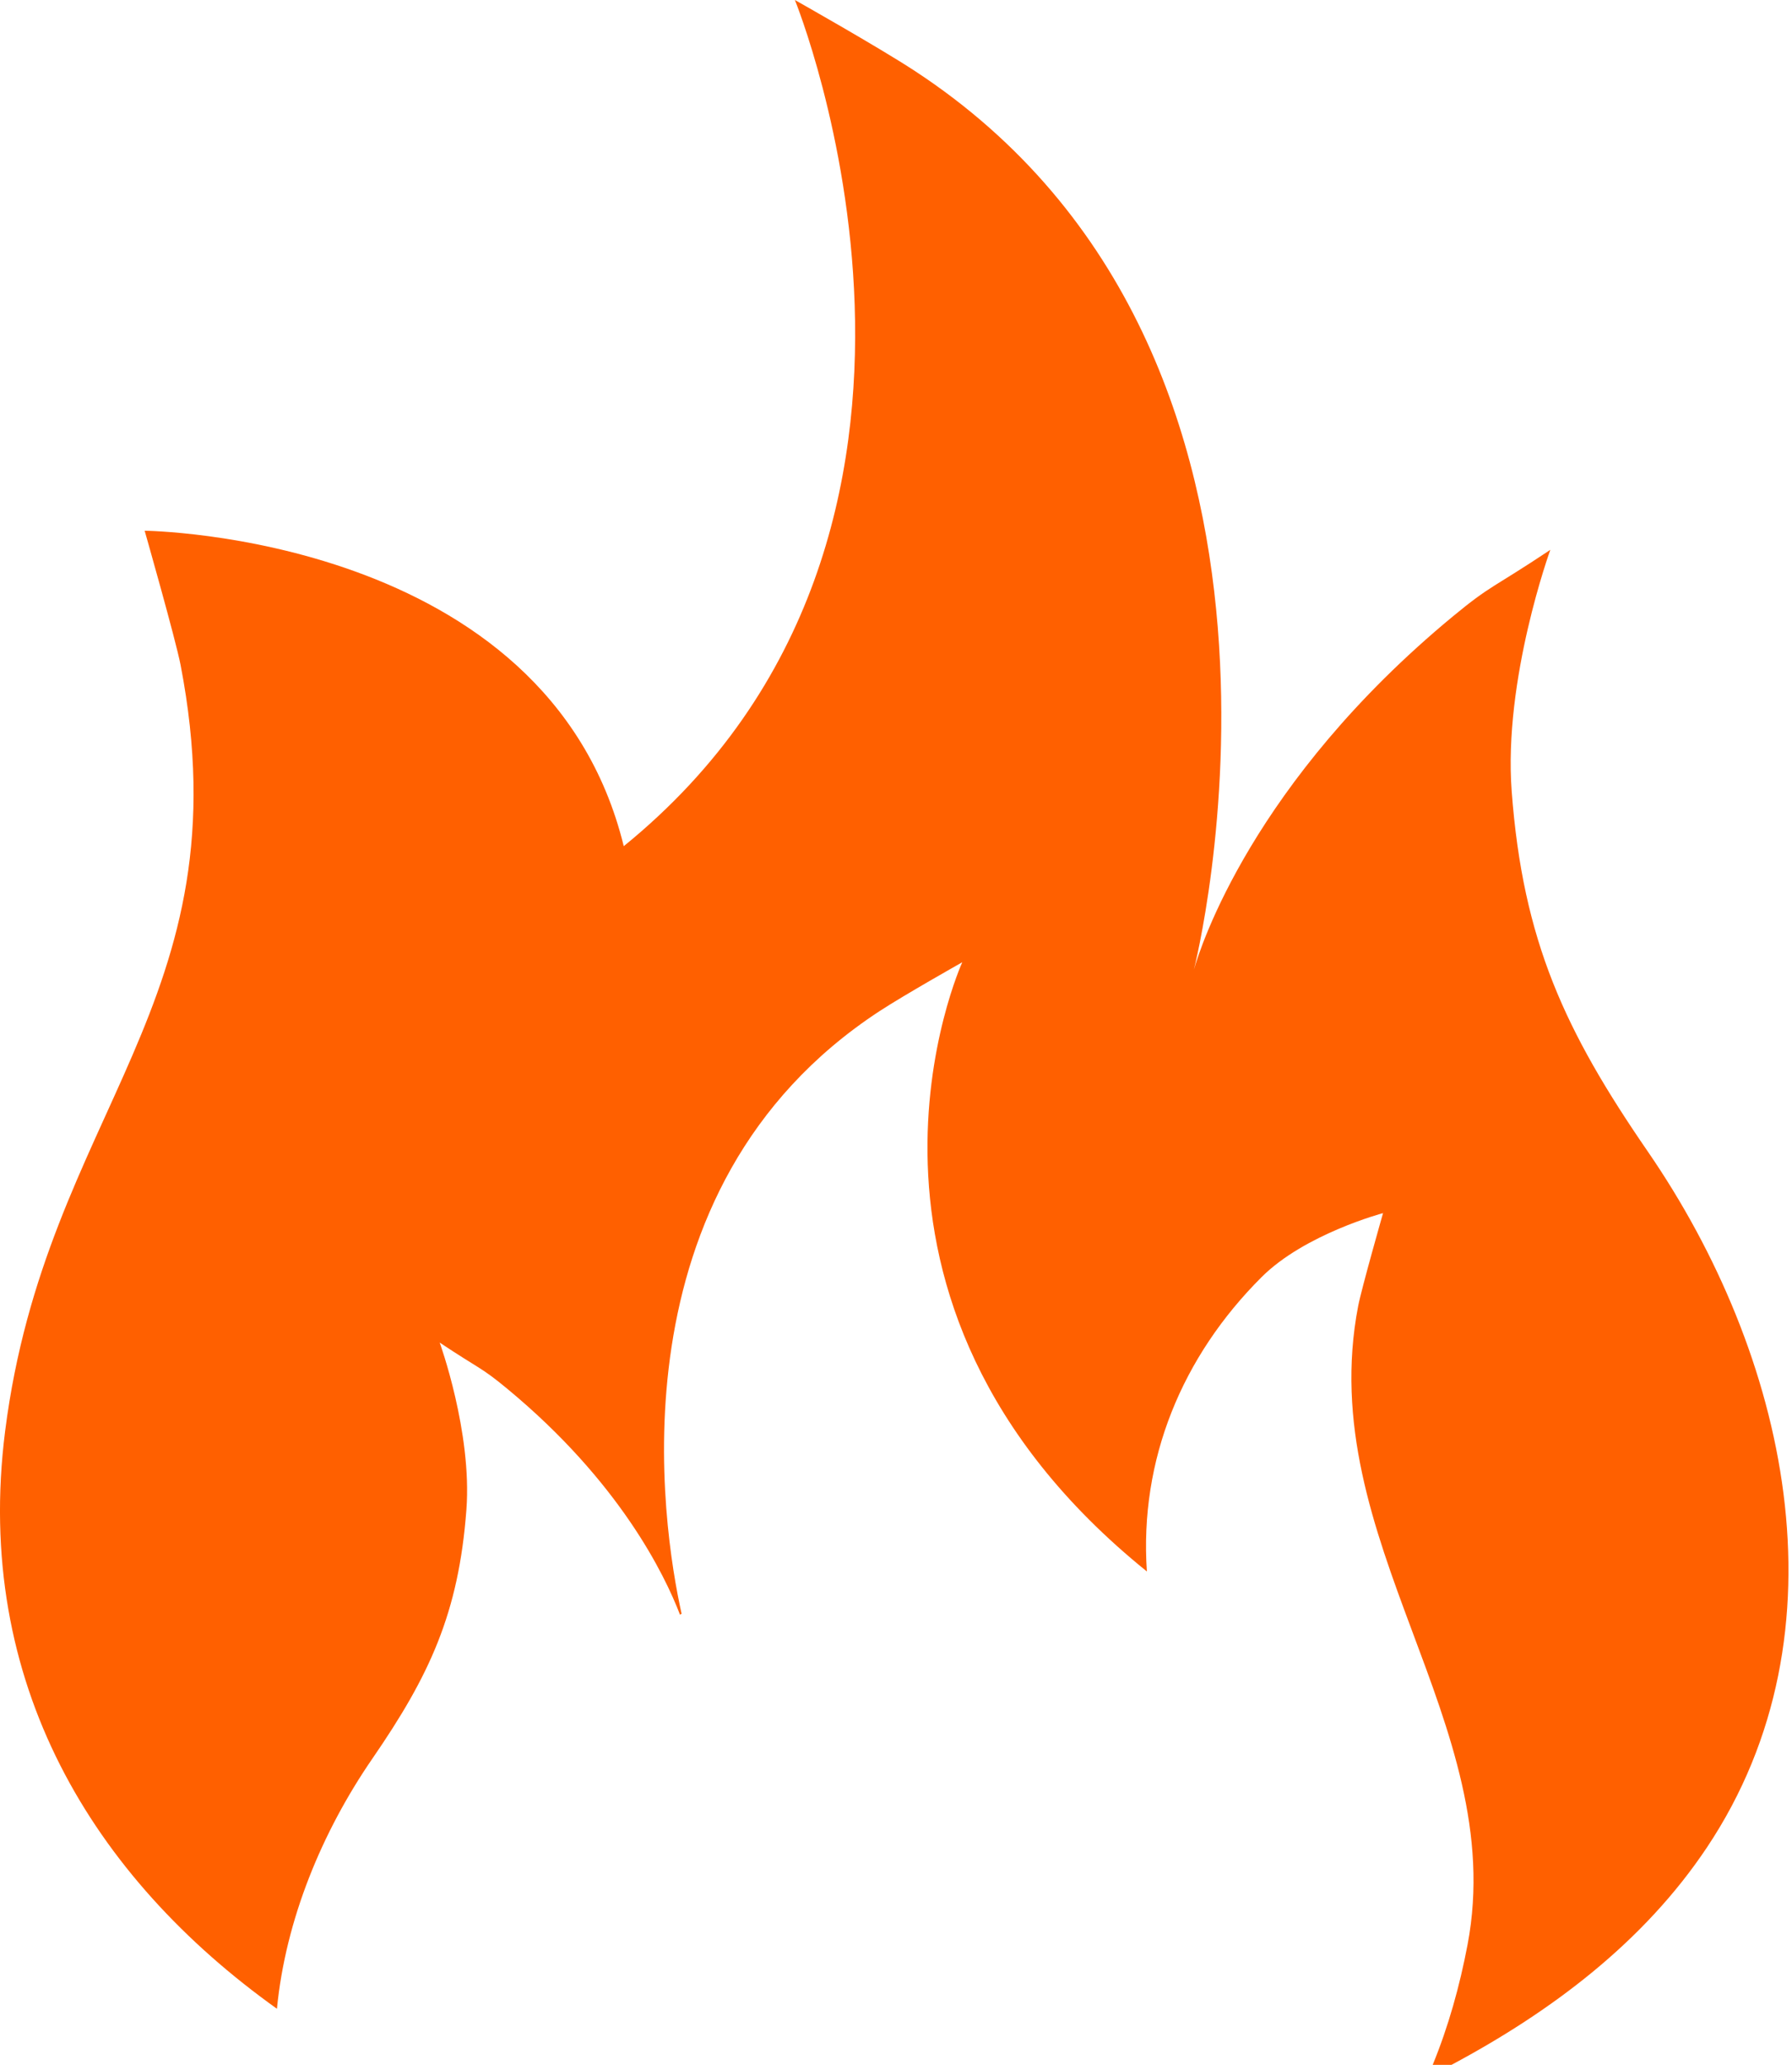<?xml version="1.0" encoding="UTF-8"?> <svg xmlns="http://www.w3.org/2000/svg" width="66" height="76" viewBox="0 0 66 76" fill="none"> <path d="M60.684 42.376C57.642 37.956 56.089 34.64 55.676 29.123C55.366 25 57.099 20.238 57.099 20.238C54.951 21.669 54.927 21.516 53.509 22.688C46.127 28.789 44.199 34.894 43.973 35.684C43.958 35.74 43.949 35.772 43.949 35.772L43.973 35.684C43.973 35.684 49.742 13.114 33.682 2.604C32.35 1.732 29.276 0 29.276 0C29.276 0 37.249 19.548 22.973 31.145C20.163 19.677 5.328 19.535 5.328 19.535C5.328 19.535 6.468 23.531 6.651 24.476C9.055 36.94 1.687 40.884 0.19 52.667C0.361 51.314 0.293 51.853 0.189 52.674C0.188 52.677 0.188 52.68 0.188 52.683C0.188 52.681 0.188 52.68 0.188 52.679C0.188 52.682 0.188 52.686 0.187 52.689C-0.981 61.938 3.427 69.102 10.2 73.936C10.516 70.671 11.854 67.432 13.714 64.73C15.819 61.673 16.893 59.379 17.178 55.562C17.391 52.71 16.194 49.416 16.194 49.416C17.678 50.406 17.697 50.3 18.677 51.111C22.826 54.54 24.484 57.971 25.044 59.43C25.063 59.419 25.082 59.407 25.103 59.396C24.395 56.202 22.401 43.757 32.393 37.217C33.314 36.615 35.441 35.417 35.441 35.417C35.441 35.417 29.783 47.79 42.24 57.84C41.962 53.727 43.531 49.929 46.468 47.003C48.063 45.414 50.938 44.651 50.938 44.651C50.938 44.651 50.148 47.417 50.022 48.07C48.358 56.694 55.599 63.4 54.052 71.569C53.762 73.101 53.346 74.587 52.767 76H53.459C57.131 74.039 60.539 71.489 62.873 67.989C68.184 60.028 65.797 49.801 60.684 42.376Z" fill="#FF6000"></path> </svg> 